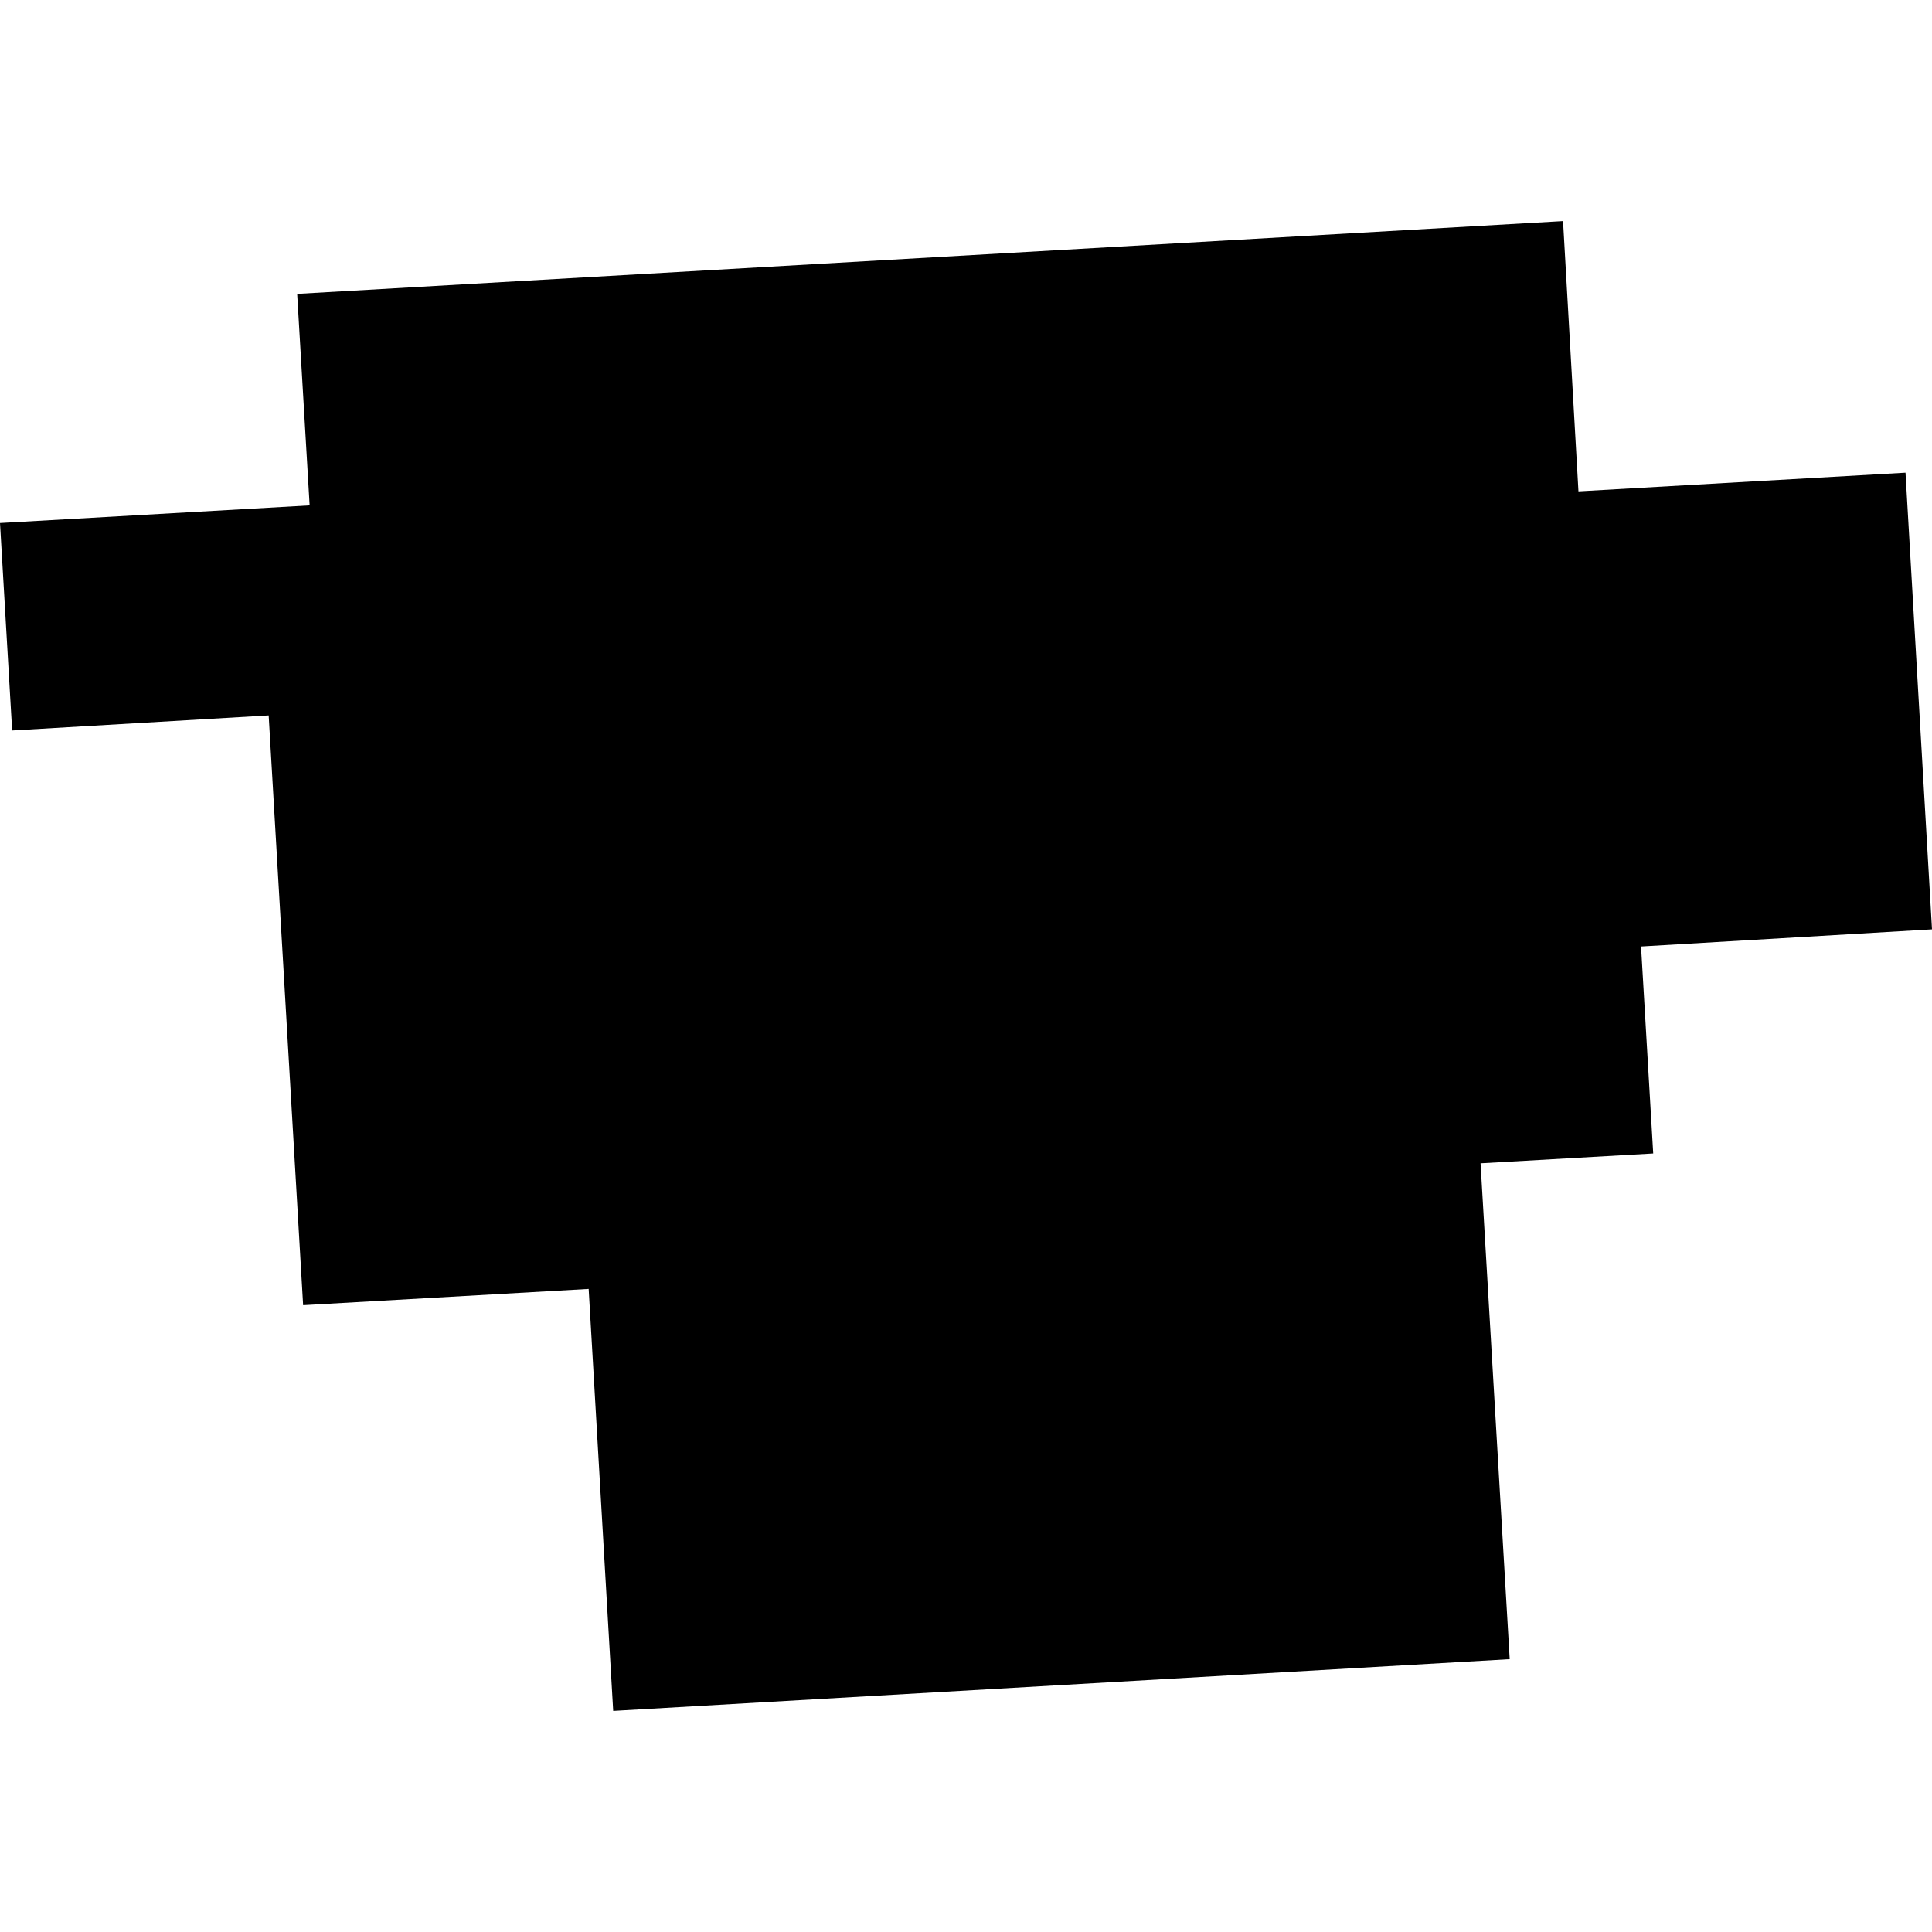 <?xml version="1.0" encoding="utf-8" standalone="no"?>
<!DOCTYPE svg PUBLIC "-//W3C//DTD SVG 1.1//EN"
  "http://www.w3.org/Graphics/SVG/1.1/DTD/svg11.dtd">
<!-- Created with matplotlib (https://matplotlib.org/) -->
<svg height="288pt" version="1.1" viewBox="0 0 288 288" width="288pt" xmlns="http://www.w3.org/2000/svg" xmlns:xlink="http://www.w3.org/1999/xlink">
 <defs>
  <style type="text/css">
*{stroke-linecap:butt;stroke-linejoin:round;}
  </style>
 </defs>
 <g id="figure_1">
  <g id="patch_1">
   <path d="M 0 288 
L 288 288 
L 288 0 
L 0 0 
z
" style="fill:none;opacity:0;"/>
  </g>
  <g id="axes_1">
   <g id="PatchCollection_1">
    <path clip-path="url(#p75421d5aa7)" d="M 284.051 70.464 
L 235.298 73.246 
L 233.001 32.958 
L 44.297 43.807 
L 46.154 75.335 
L 0 77.963 
L 1.812 108.892 
L 40.049 106.646 
L 45.185 194.564 
L 87.751 192.137 
L 91.408 255.042 
L 225.049 247.326 
L 220.704 173.411 
L 246.441 171.945 
L 244.627 141.091 
L 288 138.536 
L 284.051 70.464 
"/>
   </g>
  </g>
 </g>
 <defs>
  <clipPath id="p75421d5aa7">
   <rect height="222.085" width="288" x="0" y="32.958"/>
  </clipPath>
 </defs>
</svg>

